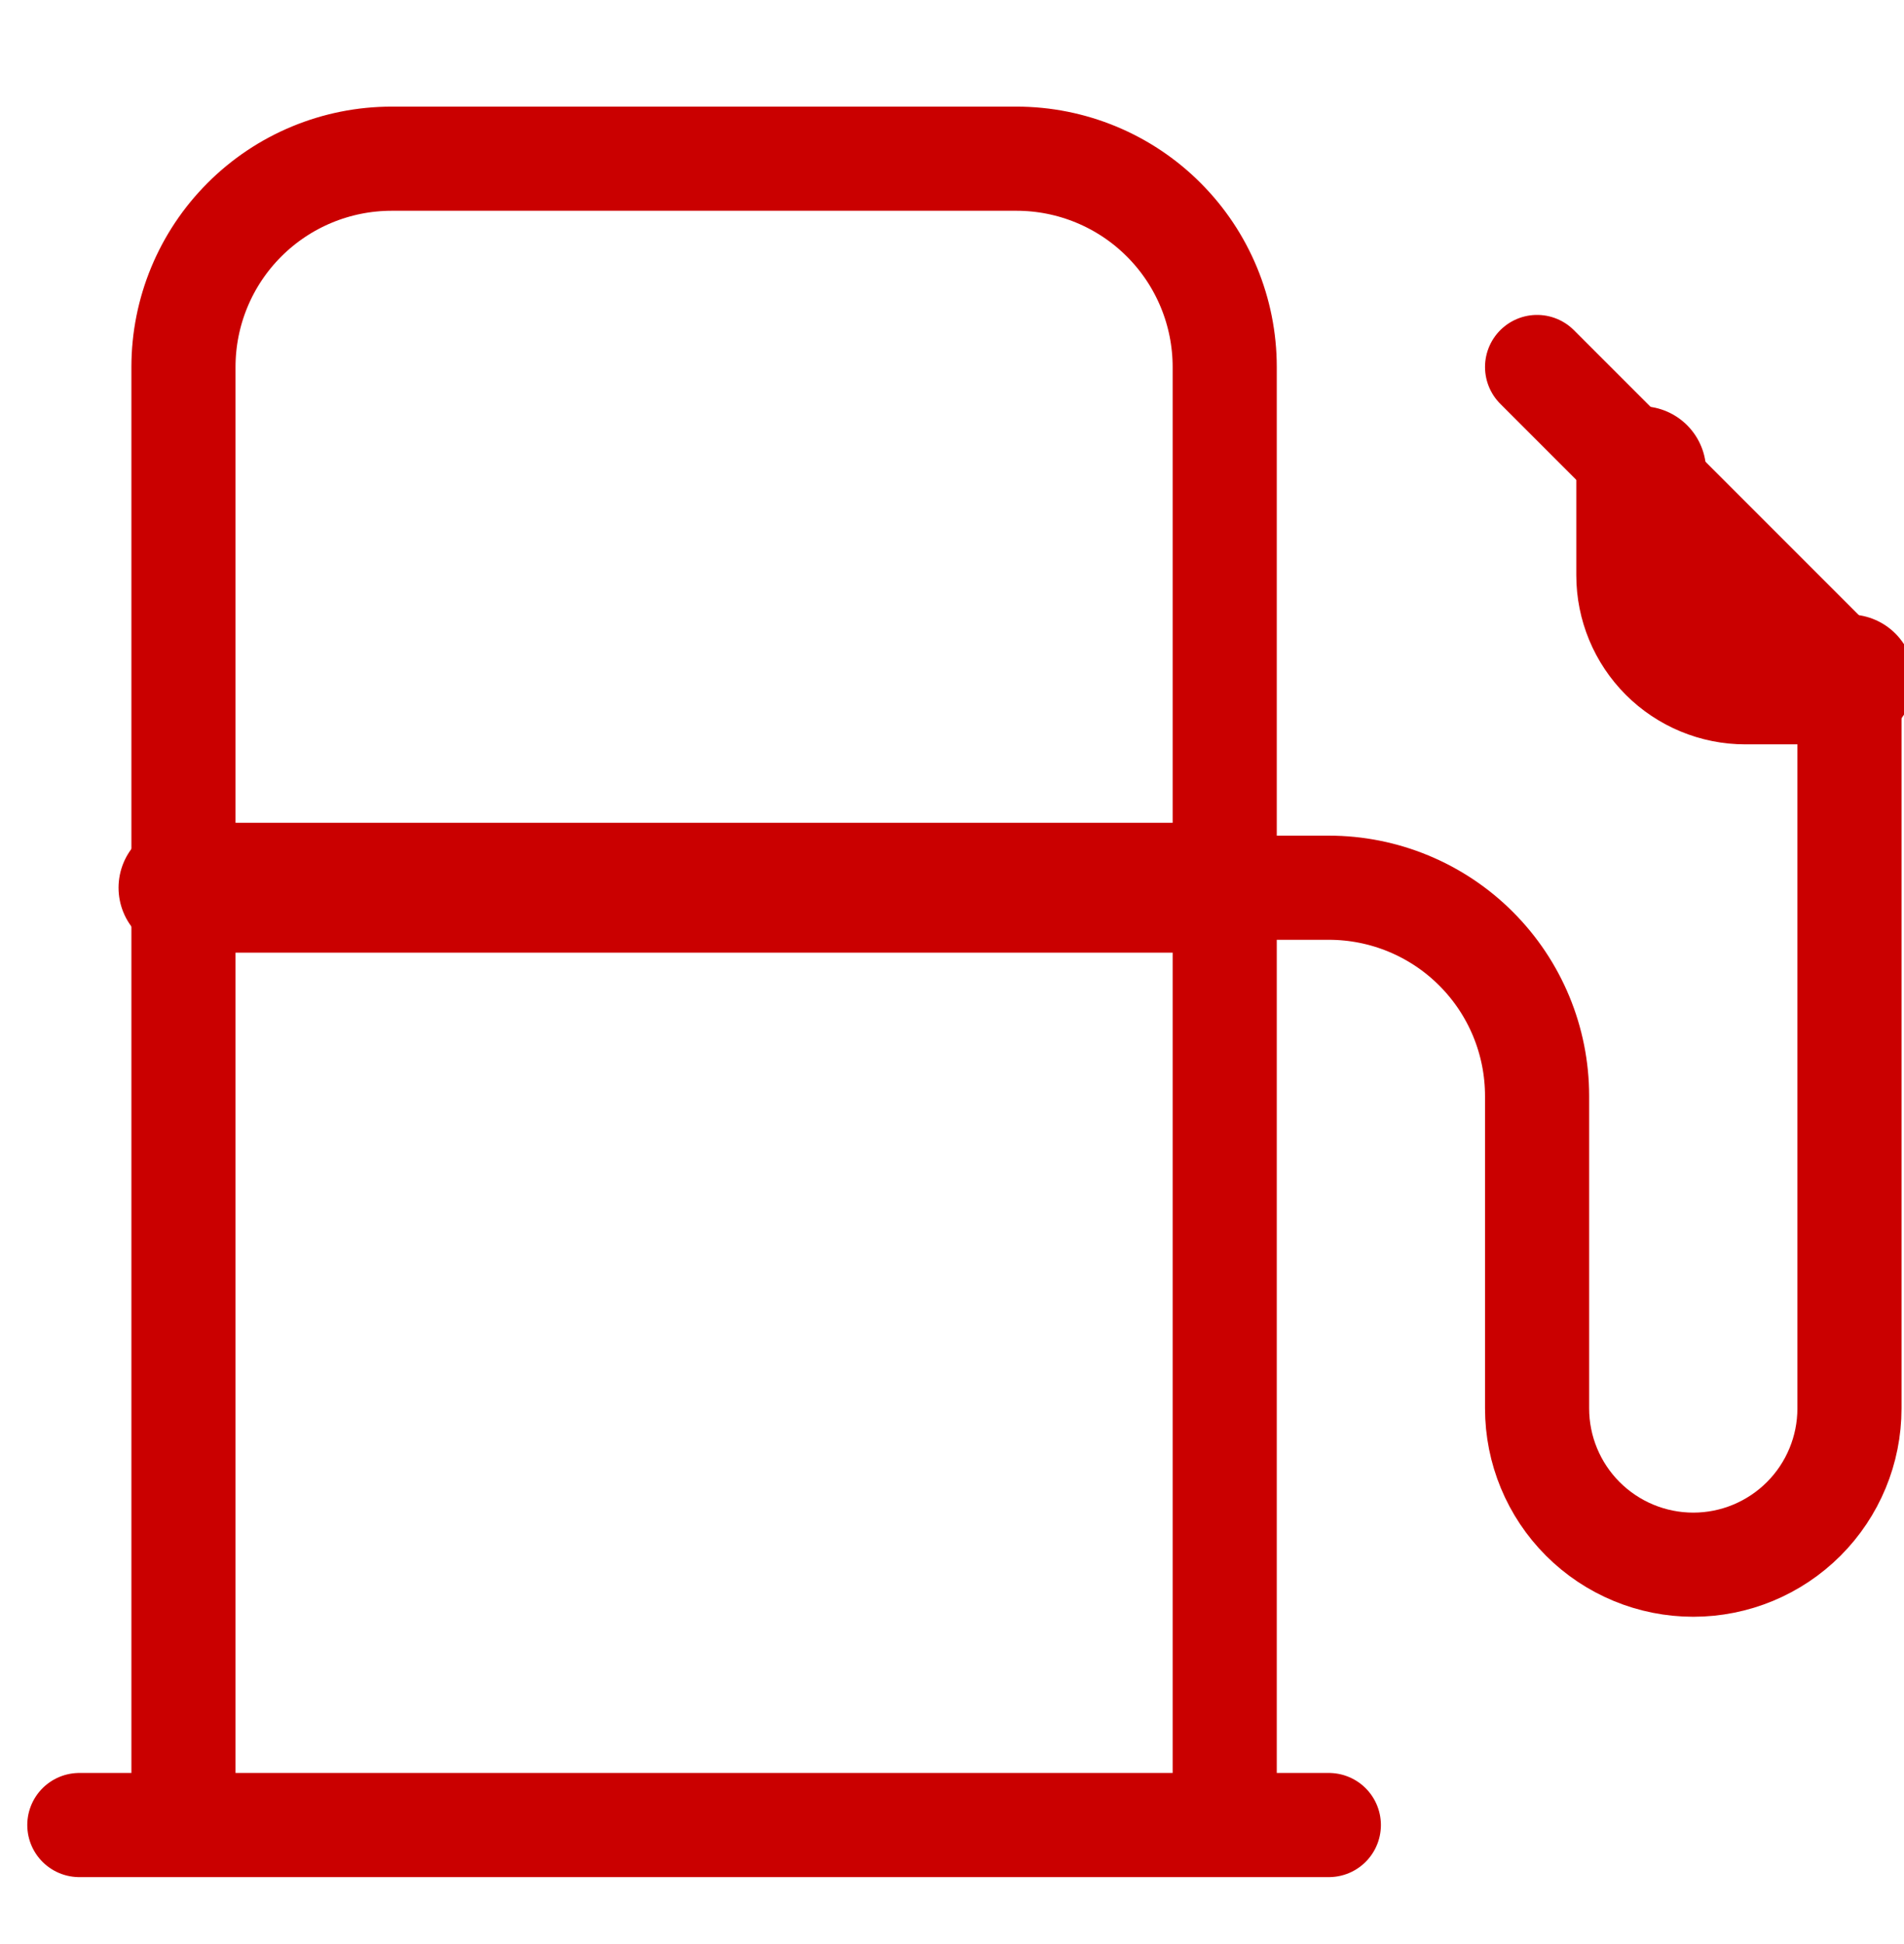 <svg width="48" height="49" viewBox="0 0 48 49" fill="none" xmlns="http://www.w3.org/2000/svg">
<g clip-path="url(#clip0_2047_244)">
<path d="M30.875 22.375H33.5C34.892 22.375 36.228 22.928 37.212 23.913C38.197 24.897 38.75 26.233 38.75 27.625V35.5C38.75 36.544 39.165 37.546 39.903 38.284C40.642 39.023 41.643 39.438 42.688 39.438C43.732 39.438 44.733 39.023 45.472 38.284C46.21 37.546 46.625 36.544 46.625 35.5V17.125L38.75 9.25M4.625 46V9.25C4.625 7.858 5.178 6.522 6.163 5.538C7.147 4.553 8.483 4 9.875 4H25.625C27.017 4 28.353 4.553 29.337 5.538C30.322 6.522 30.875 7.858 30.875 9.25V46M2 46H33.5" stroke="#CA0000" stroke-width="2.625" stroke-linecap="round" stroke-linejoin="round"/>
<path d="M41.375 11.875V14.5C41.375 15.196 41.652 15.864 42.144 16.356C42.636 16.848 43.304 17.125 44 17.125H46.625M4.625 22.375H30.875" stroke="#CA0000" stroke-width="3.273" stroke-linecap="round" stroke-linejoin="round"/>
</g>
<defs>
<clipPath id="clip0_2047_244">
<rect width="48" height="48" fill="white" transform="translate(0 0.5)"/>
</clipPath>
</defs>
</svg>
